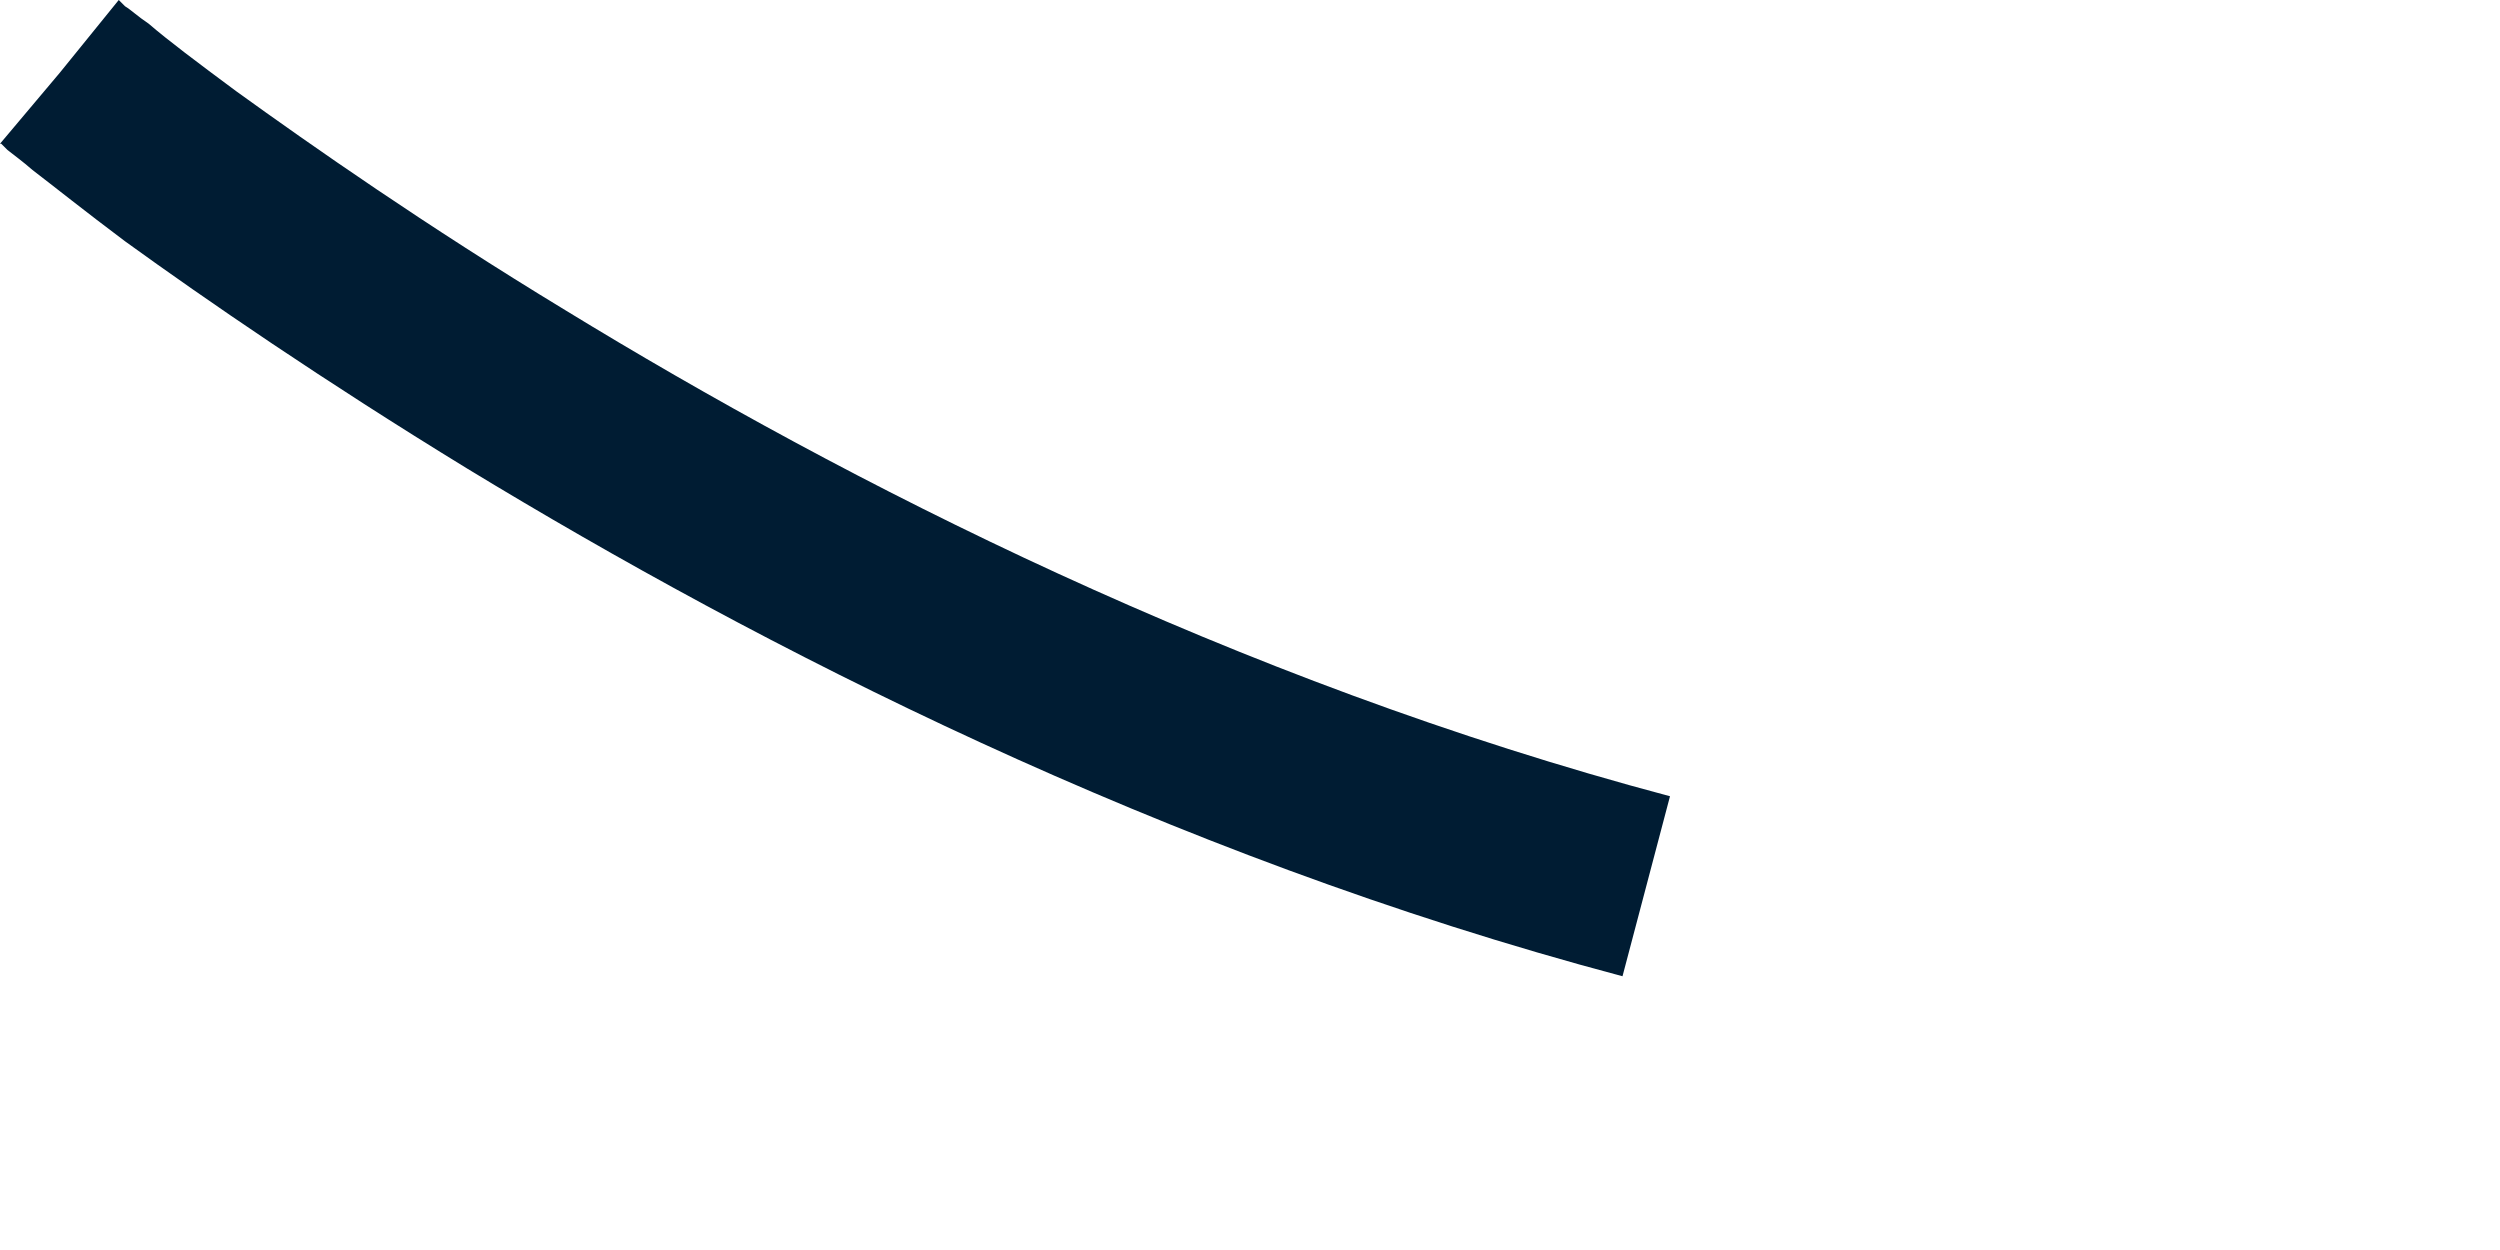 <?xml version="1.0" encoding="utf-8"?>
<svg xmlns="http://www.w3.org/2000/svg" fill="none" height="100%" overflow="visible" preserveAspectRatio="none" style="display: block;" viewBox="0 0 2 1" width="100%">
<path clip-rule="evenodd" d="M0 0.115C0 0.115 -3.72883e-06 0.115 0.048 0.058C0.095 1.31953e-05 0.095 0 0.095 0L0.096 0.001L0.1 0.005C0.105 0.008 0.11 0.013 0.119 0.019C0.134 0.032 0.158 0.05 0.189 0.073C0.25 0.117 0.34 0.18 0.452 0.248C0.676 0.385 0.986 0.544 1.336 0.637L1.298 0.781C0.929 0.683 0.606 0.516 0.374 0.375C0.258 0.304 0.165 0.24 0.1 0.193C0.068 0.169 0.043 0.149 0.026 0.136C0.018 0.129 0.011 0.124 0.006 0.12L0.002 0.116L0.001 0.115L0 0.115Z" fill="#001C33" fill-rule="evenodd" id="Vector"/>
</svg>